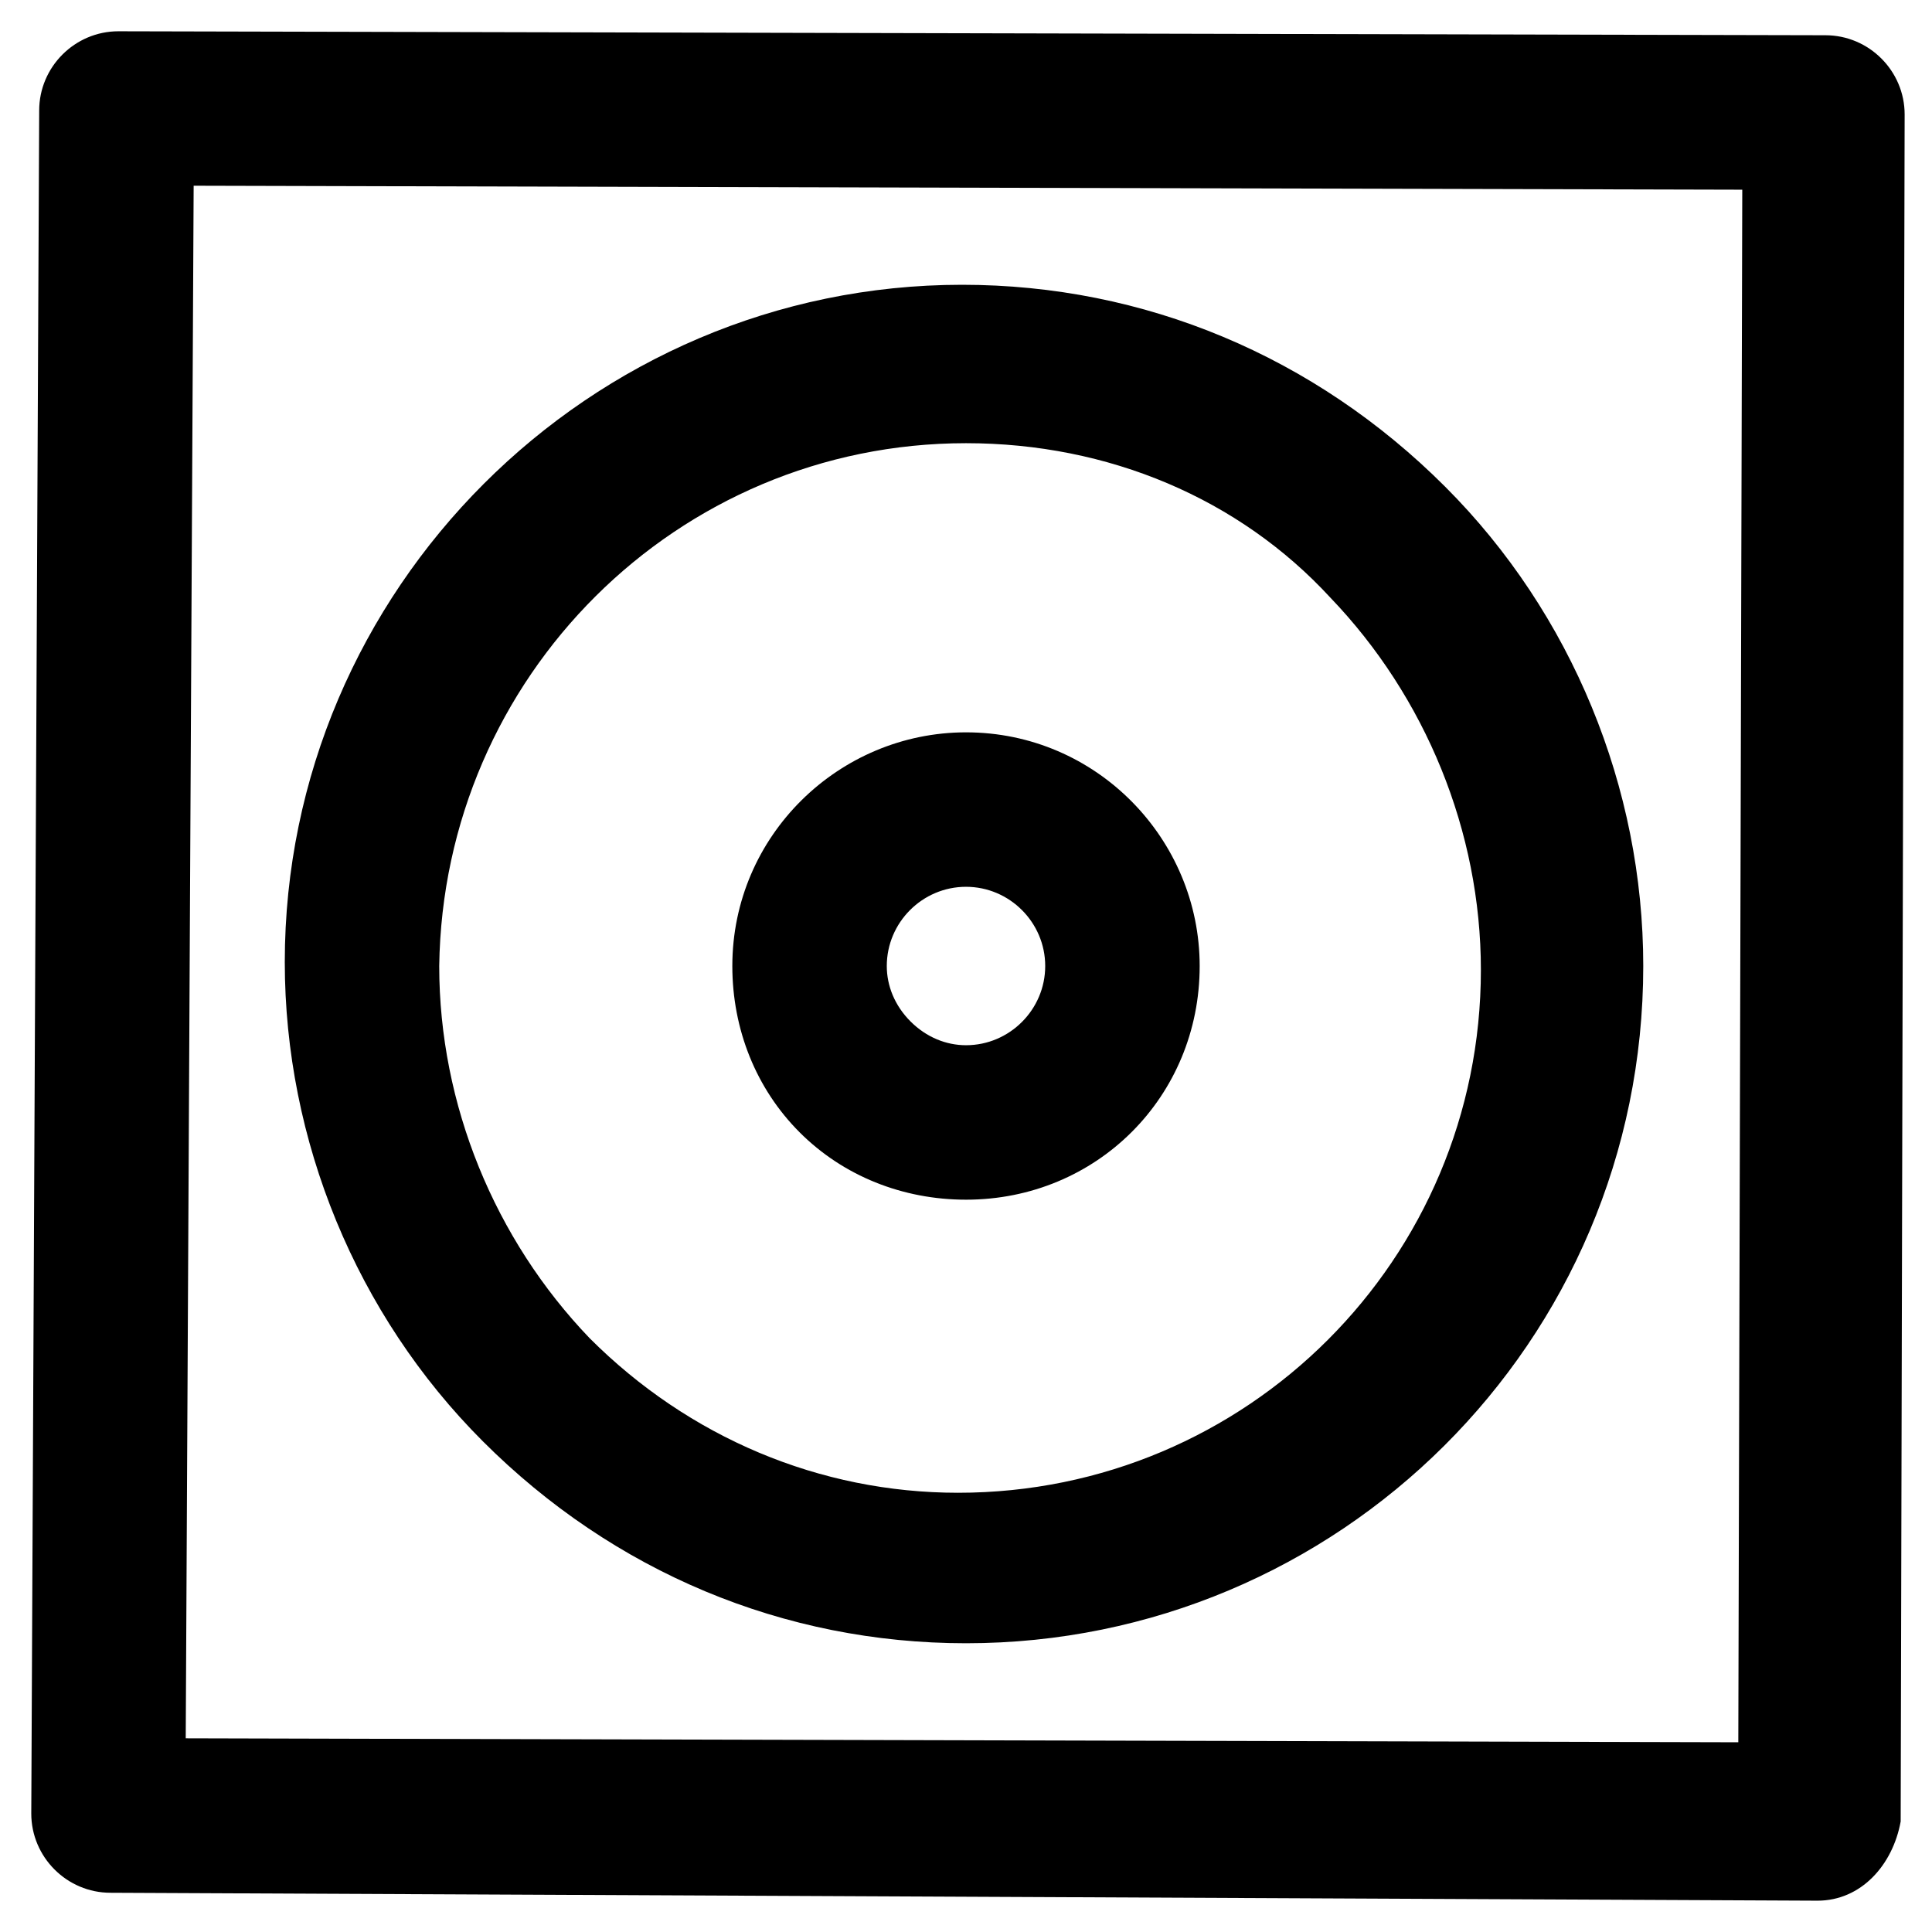 <?xml version="1.0" encoding="UTF-8"?>
<!-- Uploaded to: SVG Repo, www.svgrepo.com, Generator: SVG Repo Mixer Tools -->
<svg fill="#000000" width="800px" height="800px" version="1.1" viewBox="144 144 512 512" xmlns="http://www.w3.org/2000/svg">
 <g>
  <path d="m625.66 647.7-452.38-2.098c-11.547 0-20.992-9.445-20.992-20.992l2.098-451.33c0-11.547 9.445-20.992 20.992-20.992l452.38 1.051c11.547 0 20.992 9.445 20.992 20.992l-1.051 452.38c-2.098 11.543-10.496 20.988-22.039 20.988zm-432.44-43.031 411.45 1.051 1.051-411.45-410.4-1.051z"/>
  <path d="m400 579.48s-1.051 0 0 0c-48.281 0-93.414-18.895-128.05-53.531-33.586-33.586-52.48-79.77-52.48-127 0-98.664 80.82-179.48 179.48-179.48 48.281 0 93.414 18.895 128.05 53.531 33.586 33.586 52.48 79.77 52.48 127 0 99.711-80.82 179.48-179.48 179.48zm0-318.03c-76.621 0-138.55 61.926-139.6 138.55 0 36.734 14.695 72.422 39.887 98.664 26.238 26.238 60.879 40.934 97.613 40.934v20.992-20.992c76.621 0 138.55-61.926 138.55-138.55 0-36.734-14.695-72.422-39.887-98.664-24.141-26.238-58.777-40.934-96.562-40.934z"/>
  <path d="m400 461.93c-16.793 0-32.539-6.297-44.082-17.844-11.547-11.547-17.844-27.289-17.844-44.082 0-34.637 28.34-61.926 61.926-61.926 34.637 0 61.926 28.34 61.926 61.926 0 34.637-27.289 61.926-61.926 61.926zm0-82.918c-11.547 0-20.992 9.445-20.992 20.992 0 5.246 2.098 10.496 6.297 14.695 4.199 4.195 9.445 6.297 14.695 6.297v20.992-20.992c11.547 0 20.992-9.445 20.992-20.992s-9.449-20.992-20.992-20.992z"/>
 </g>
</svg>
